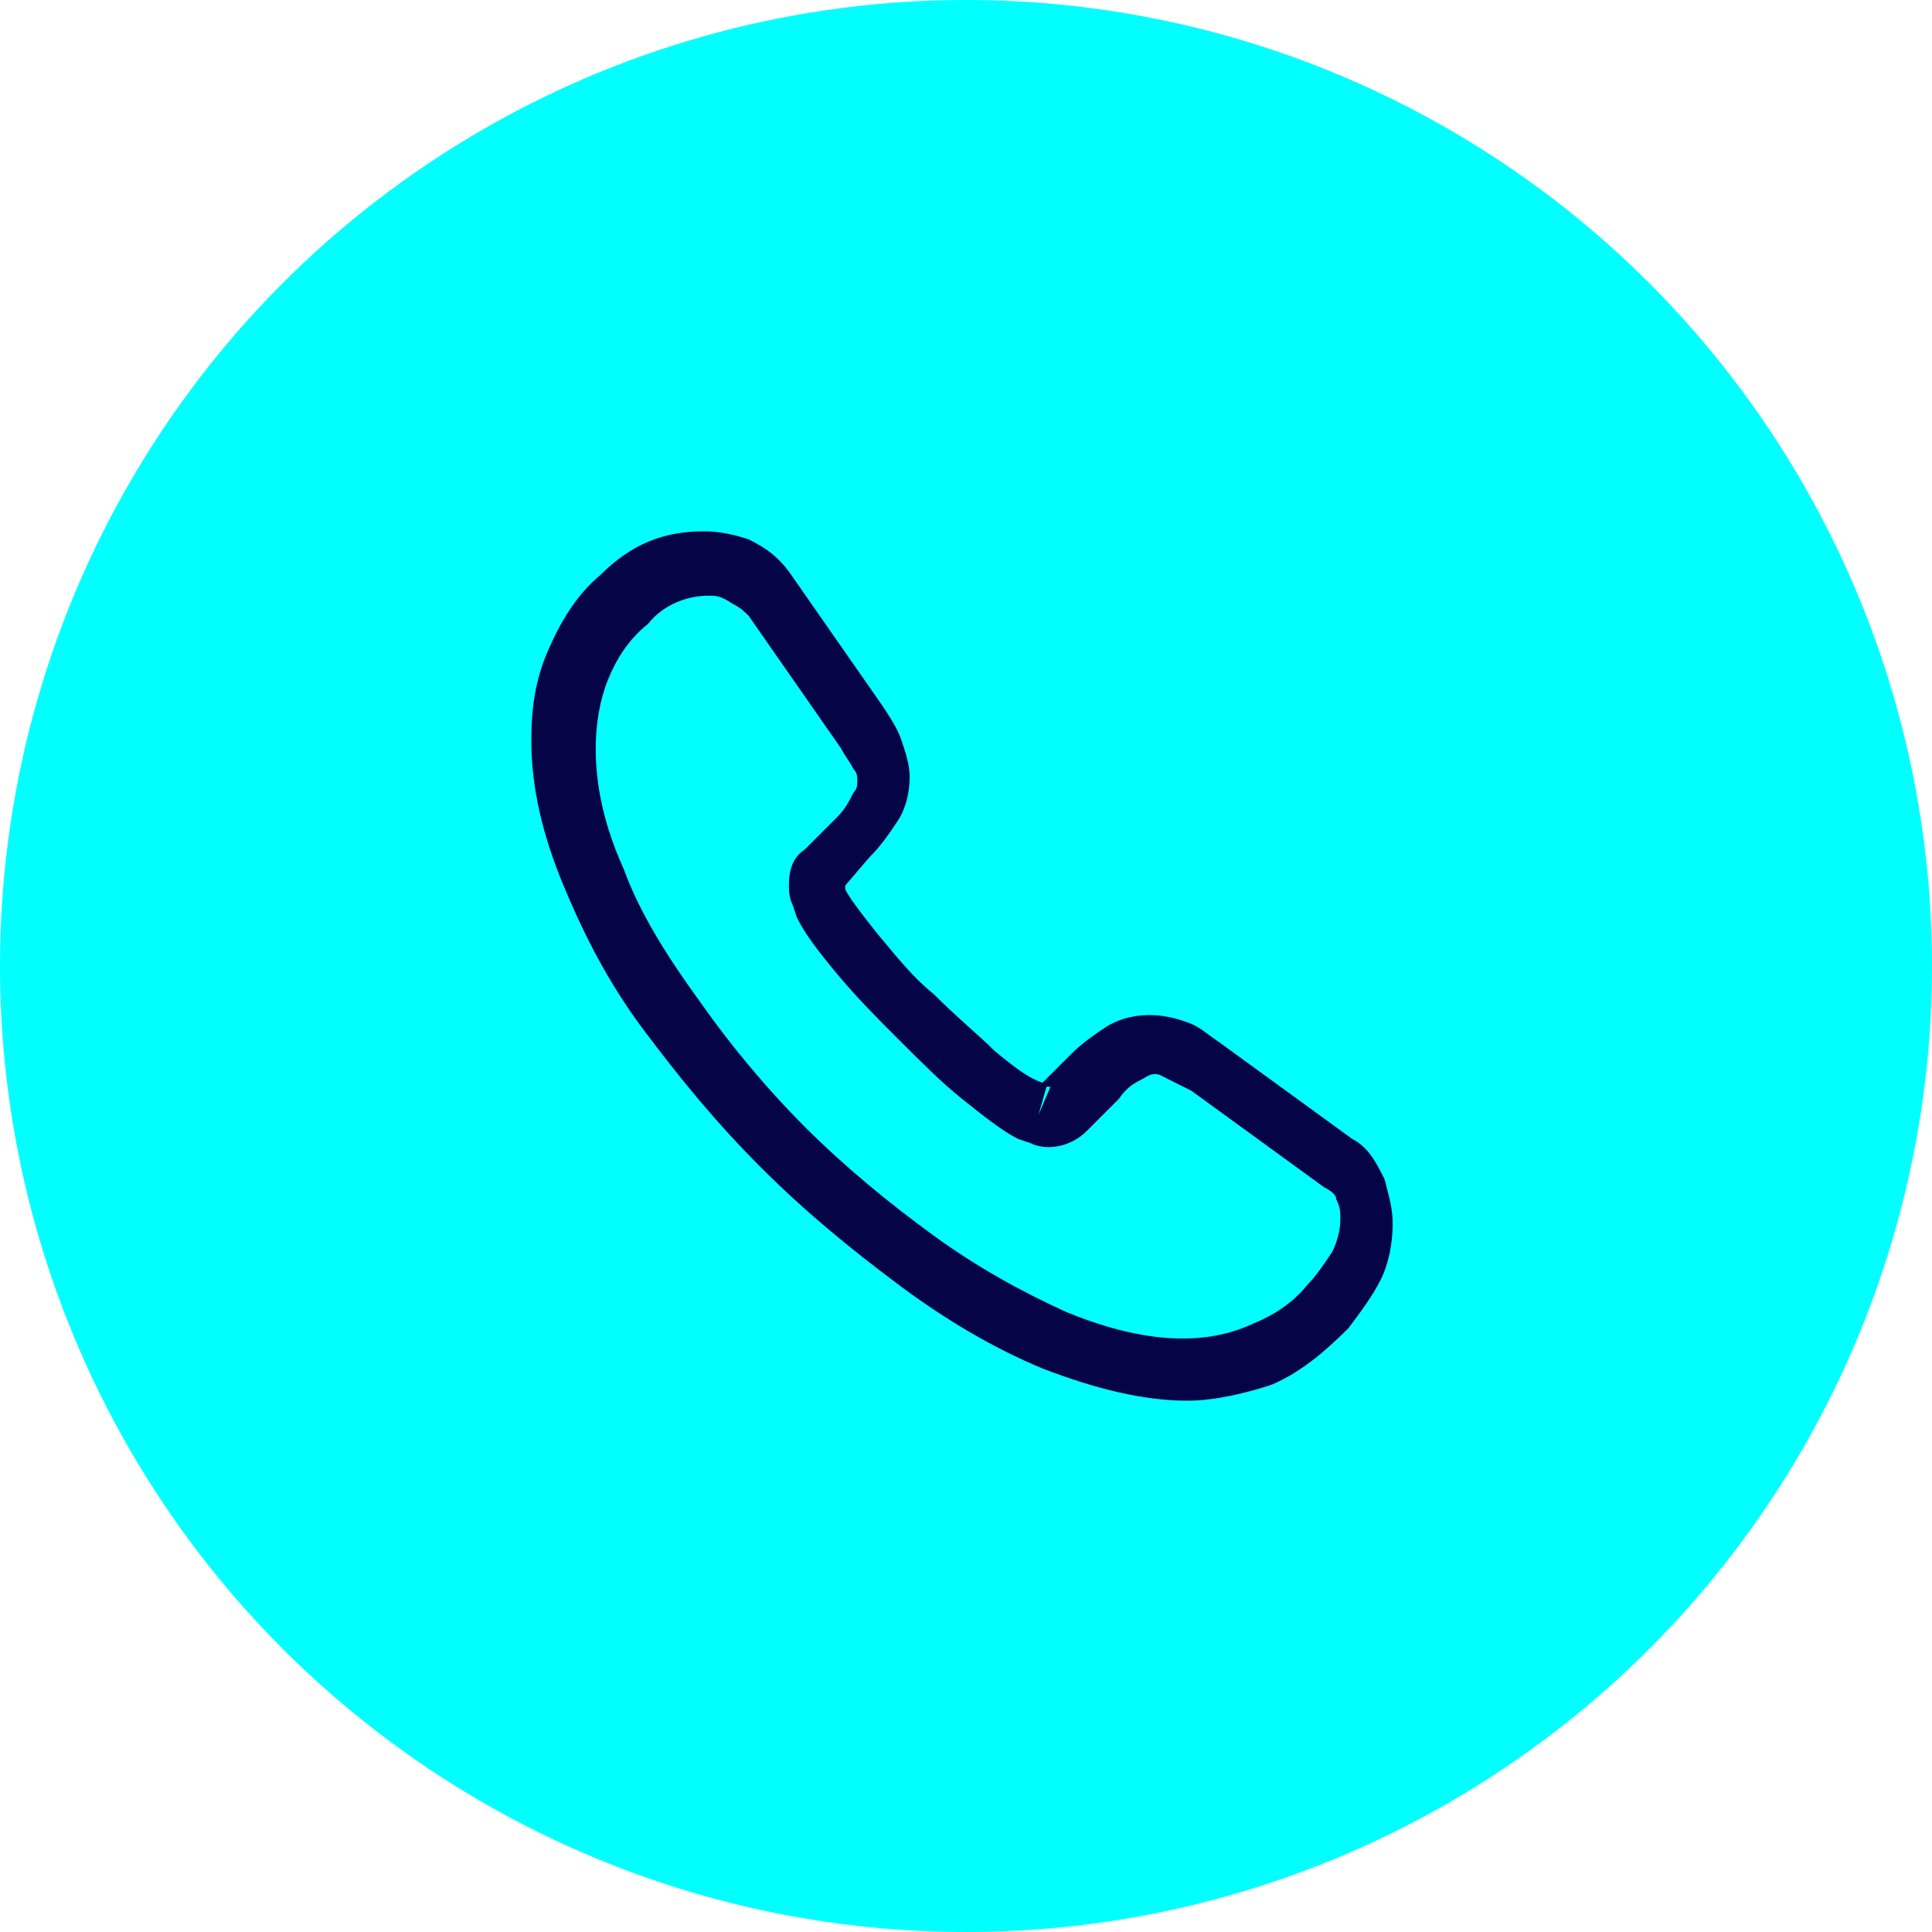 <?xml version="1.0" encoding="utf-8"?>
<!-- Generator: Adobe Illustrator 28.2.0, SVG Export Plug-In . SVG Version: 6.00 Build 0)  -->
<svg version="1.1" id="Layer_1" xmlns="http://www.w3.org/2000/svg" xmlns:xlink="http://www.w3.org/1999/xlink" x="0px" y="0px"
	 viewBox="0 0 48 48" style="enable-background:new 0 0 48 48;" xml:space="preserve">
<style type="text/css">
	.st0{fill:#00FFFF;}
	.st1{fill:#040447;}
</style>
<circle class="st0" cx="24" cy="24" r="24"/>
<path class="st1" d="M29.5,34.8c-1.1,0-2.3-0.3-3.6-0.8c-1.2-0.5-2.4-1.2-3.6-2.1C21.1,31,20,30.1,18.9,29c-1.1-1.1-2-2.2-2.9-3.4
	c-0.9-1.2-1.5-2.4-2-3.6c-0.5-1.2-0.8-2.4-0.8-3.6c0-0.8,0.1-1.5,0.4-2.2c0.3-0.7,0.7-1.4,1.3-1.9c0.8-0.8,1.6-1.1,2.6-1.1
	c0.4,0,0.8,0.1,1.1,0.2c0.4,0.2,0.7,0.4,1,0.8l2.3,3.3c0.2,0.3,0.4,0.6,0.5,0.9c0.1,0.3,0.2,0.6,0.2,0.9c0,0.4-0.1,0.8-0.3,1.1
	c-0.2,0.3-0.4,0.6-0.7,0.9L21,22c0,0,0,0.1,0,0.1c0.1,0.2,0.4,0.6,0.8,1.1c0.5,0.6,0.9,1.1,1.4,1.5c0.6,0.6,1.1,1,1.5,1.4
	c0.6,0.5,0.9,0.7,1.2,0.8l0,0l0.7-0.7c0.3-0.3,0.6-0.5,0.9-0.7c0.5-0.3,1.2-0.4,2-0.1c0.3,0.1,0.5,0.3,0.8,0.5l3.3,2.4
	c0.4,0.2,0.6,0.6,0.8,1c0.1,0.4,0.2,0.7,0.2,1.1c0,0.5-0.1,1-0.3,1.4s-0.5,0.8-0.8,1.2c-0.6,0.6-1.2,1.1-1.9,1.4
	C31,34.6,30.2,34.8,29.5,34.8z M17.6,14.8c-0.5,0-1.1,0.2-1.5,0.7c-0.5,0.4-0.8,0.9-1,1.4c-0.2,0.5-0.3,1.1-0.3,1.7
	c0,0.9,0.2,1.9,0.7,3c0.4,1.1,1.1,2.2,1.9,3.3C18.1,25.9,19,27,20,28c1,1,2.1,1.9,3.2,2.7c1.1,0.8,2.2,1.4,3.3,1.9
	c1.7,0.7,3.3,0.9,4.6,0.3c0.5-0.2,1-0.5,1.4-1c0.2-0.2,0.4-0.5,0.6-0.8c0.1-0.2,0.2-0.5,0.2-0.8c0-0.2,0-0.3-0.1-0.5
	c0-0.1-0.1-0.2-0.3-0.3l-3.3-2.4c-0.2-0.1-0.4-0.2-0.6-0.3c-0.2-0.1-0.3-0.2-0.6,0c-0.2,0.1-0.4,0.2-0.6,0.5L27,28.1
	c-0.4,0.4-1,0.5-1.4,0.3l-0.3-0.1c-0.4-0.2-0.9-0.6-1.4-1c-0.5-0.4-1-0.9-1.6-1.5c-0.5-0.5-1-1-1.5-1.6c-0.5-0.6-0.8-1-1-1.4
	l-0.1-0.3c-0.1-0.2-0.1-0.4-0.1-0.5c0-0.4,0.1-0.7,0.4-0.9l0.8-0.8c0.2-0.2,0.3-0.4,0.4-0.6c0.1-0.1,0.1-0.2,0.1-0.3
	c0-0.1,0-0.2-0.1-0.3c-0.1-0.2-0.2-0.3-0.3-0.5l-2.3-3.3c-0.1-0.1-0.2-0.2-0.4-0.3C17.9,14.8,17.8,14.8,17.6,14.8z M26,27l-0.2,0.7
	l0.3-0.7C26,27,26,27,26,27z"/>
</svg>
